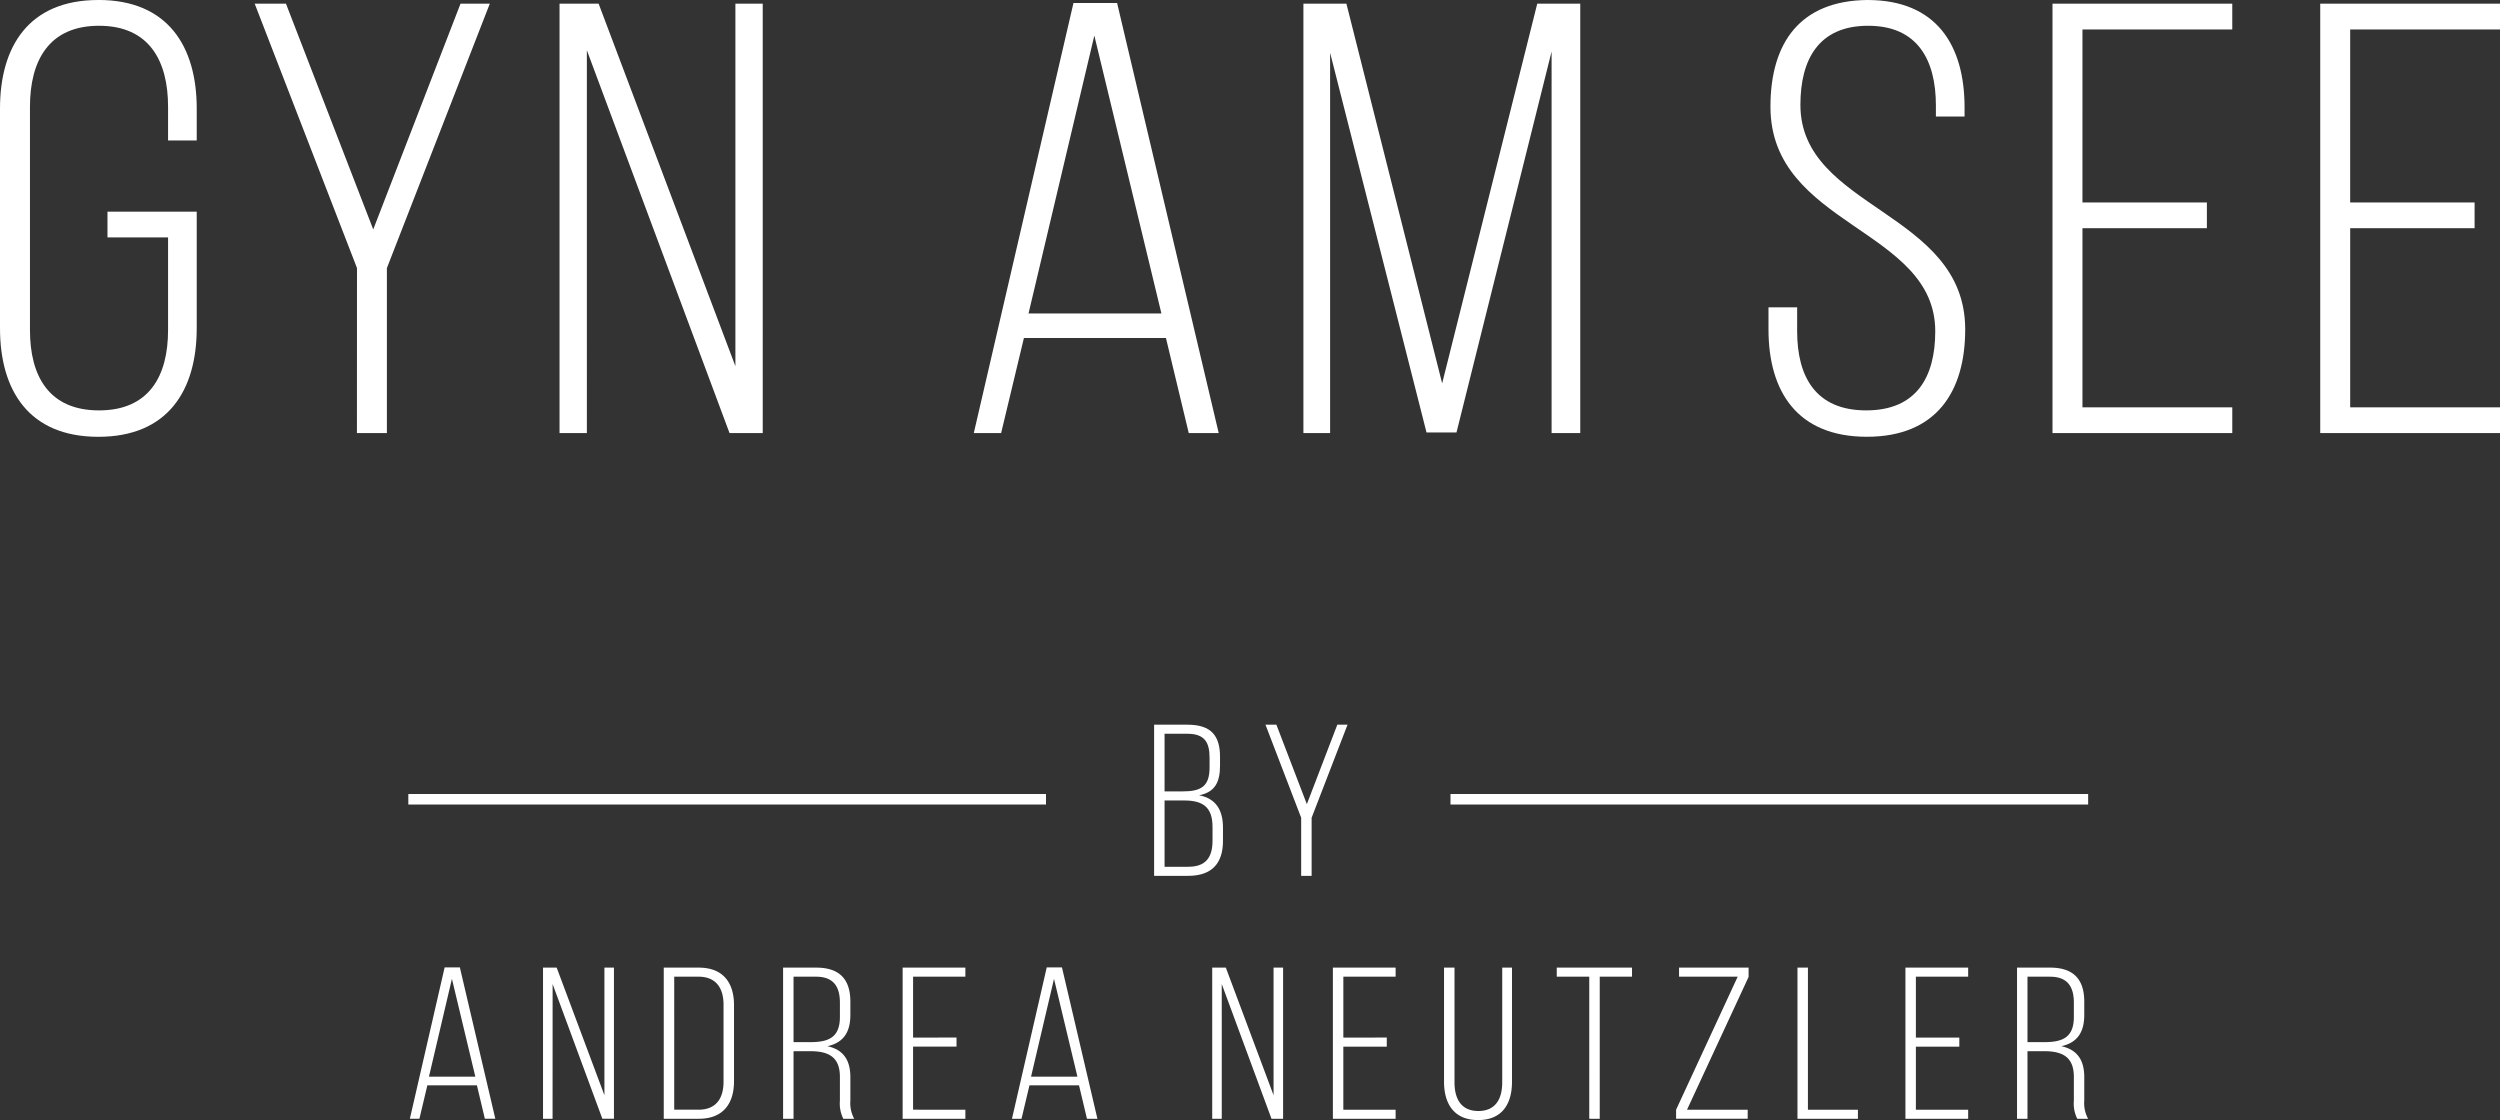 <svg xmlns="http://www.w3.org/2000/svg" width="356.772" height="159.843" viewBox="0 0 356.772 159.843"><rect x="0" y="0" width="356.772" height="159.843" fill="#333333" stroke="none"/><g transform="translate(-1405.228 -479.437)"><path d="M14.036,482.979C4.09,482.979,0,489.633,0,498.474v31.341c0,8.842,4.09,15.5,14.036,15.5s14.038-6.654,14.038-15.5V513.182H15.338v3.677h8.646v13.219c0,6.566-2.7,11.468-9.854,11.468s-9.854-4.9-9.854-11.468V498.212c0-6.566,2.7-11.556,9.854-11.556s9.854,4.991,9.854,11.556v4.814h4.09v-4.552c0-8.841-4.09-15.5-14.038-15.5m36.9,61.806h4.276V521.236L69.9,483.5H65.721L53.264,515.72,40.808,483.5H36.346l14.6,37.732Zm32.813-54.627,20.359,54.627h4.74V483.5h-3.9v51.739L85.428,483.5H79.851v61.281h3.9Zm82.64,41.058,3.254,13.569h4.276l-14.5-61.368h-6.228l-14.223,61.368h3.9l3.254-13.569ZM156.17,488.056l9.574,39.658H146.78Zm65.256,2.277v54.452h4.09V483.5H219.38l-13.572,54.191L192.143,483.5h-6.135v61.281h3.811V490.508l13.758,54.19h4.276Zm45.084-7.354c-9.574.088-13.851,6.041-13.851,15.233,0,17.071,23.518,17.333,23.518,32.04,0,6.566-2.7,11.293-9.854,11.293s-9.854-4.727-9.854-11.293v-3.414h-4.09v3.152c0,8.841,4.09,15.32,14.037,15.32s14.036-6.479,14.036-15.32c0-16.9-23.518-17.159-23.518-32.041,0-6.478,2.6-11.293,9.668-11.293s9.668,4.9,9.668,11.382v1.575h4.09V498.3c0-8.842-4-15.32-13.852-15.32m30.677,28.889V487.181h21.38V483.5H292.91v61.281h25.656v-3.676h-21.38V515.545h17.755v-3.677Zm38.206,0V487.181h21.38V483.5H331.116v61.281h25.656v-3.676h-21.38V515.545h17.755v-3.677Z" transform="translate(1405.228 -3.542)" fill="#fff"></path><path d="M63.366,626.782l1.135,4.776h1.492l-5.06-21.6H58.759l-4.962,21.6h1.362l1.135-4.776ZM59.8,611.59l3.341,13.959H56.522Zm14.369.74,7.1,19.228h1.654v-21.57H81.562V628.2l-6.812-18.211H72.8v21.57h1.362Zm15.861-2.342v21.57h5c3.5,0,5.027-2.188,5.027-5.362V615.35c0-3.174-1.524-5.361-5.027-5.361Zm1.493,20.276V611.282h3.471c2.5,0,3.568,1.633,3.568,4.005v10.97c0,2.372-1.038,4.006-3.568,4.006Zm15.537-20.276v21.57h1.492v-9.645h2.368c2.6,0,4.249.8,4.249,3.667v3.389a4.841,4.841,0,0,0,.487,2.589h1.557a4.63,4.63,0,0,1-.552-2.589v-3.359c0-2.342-.94-3.913-3.276-4.406,2.239-.493,3.276-1.941,3.276-4.467v-1.88c0-3.051-1.394-4.868-4.865-4.868Zm1.492,10.631v-9.337h3.212c2.465,0,3.405,1.386,3.405,3.7v2.034c0,2.9-1.557,3.605-4.216,3.605Zm17.061-.648v-8.689h7.461v-1.294h-8.952v21.57h8.952v-1.294H125.61v-9h6.2v-1.295Zm23.678,6.811,1.136,4.776h1.492l-5.06-21.6h-2.173l-4.962,21.6h1.362l1.135-4.776Zm-3.567-15.192,3.341,13.959h-6.617Zm23.938.74,7.1,19.228h1.655v-21.57h-1.362V628.2l-6.812-18.211H168.3v21.57h1.362Zm17.353,7.641v-8.689h7.461v-1.294H185.52v21.57h8.952v-1.294h-7.461v-9h6.2v-1.295Zm15.862-9.983h-1.493v16.3c0,3.082,1.395,5.455,4.865,5.455s4.834-2.372,4.834-5.455v-16.3h-1.395v16.362c0,2.312-.909,4.1-3.406,4.1s-3.405-1.787-3.405-4.1Zm20.726,21.57V611.282h4.606v-1.294H217.469v1.294h4.639v20.276Zm21.116-1.294h-8.66l8.79-18.952v-1.324H234.92v1.294h8.369l-8.79,18.982v1.294h10.217Zm15.731,1.294v-1.294h-7.136V609.989h-1.493v21.57Zm8.271-11.587v-8.689h7.461v-1.294h-8.952v21.57h8.952v-1.294h-7.461v-9h6.2v-1.295Zm14.434-9.983v21.57h1.492v-9.645h2.368c2.6,0,4.25.8,4.25,3.667v3.389a4.842,4.842,0,0,0,.486,2.589H293.3a4.639,4.639,0,0,1-.551-2.589v-3.359c0-2.342-.94-3.913-3.276-4.406,2.238-.493,3.276-1.941,3.276-4.467v-1.88c0-3.051-1.395-4.868-4.865-4.868Zm1.492,10.631v-9.337h3.212c2.465,0,3.406,1.386,3.406,3.7v2.034c0,2.9-1.557,3.605-4.217,3.605Z" transform="translate(1409.922 7.537)" fill="#fff"></path><path d="M151.485,578.1v21.57h4.865c3.47,0,4.963-1.88,4.963-4.991v-1.88c0-2.434-.942-4.16-3.406-4.623,2.3-.462,2.984-1.91,2.984-4.252v-1.232c0-2.989-1.233-4.591-4.638-4.591Zm1.492,9.521v-8.227h3.244c2.432,0,3.178,1.171,3.178,3.421V584.2c0,2.743-1.232,3.42-3.892,3.42Zm0,10.755v-9.46H155.8c2.692,0,4.022.986,4.022,3.79v1.941c0,2.4-.973,3.729-3.47,3.729Zm19.494,1.294h1.492v-8.289l5.125-13.281h-1.459l-4.347,11.34-4.347-11.34h-1.557l5.093,13.281Z" transform="translate(1418.445 4.757)" fill="#fff"></path><path d="M91,.75H0V-.75H91Z" transform="translate(1463.5 593.5)" fill="#fff"></path><path d="M91,.75H0V-.75H91Z" transform="translate(1612.226 593.5)" fill="#fff"></path></g></svg>